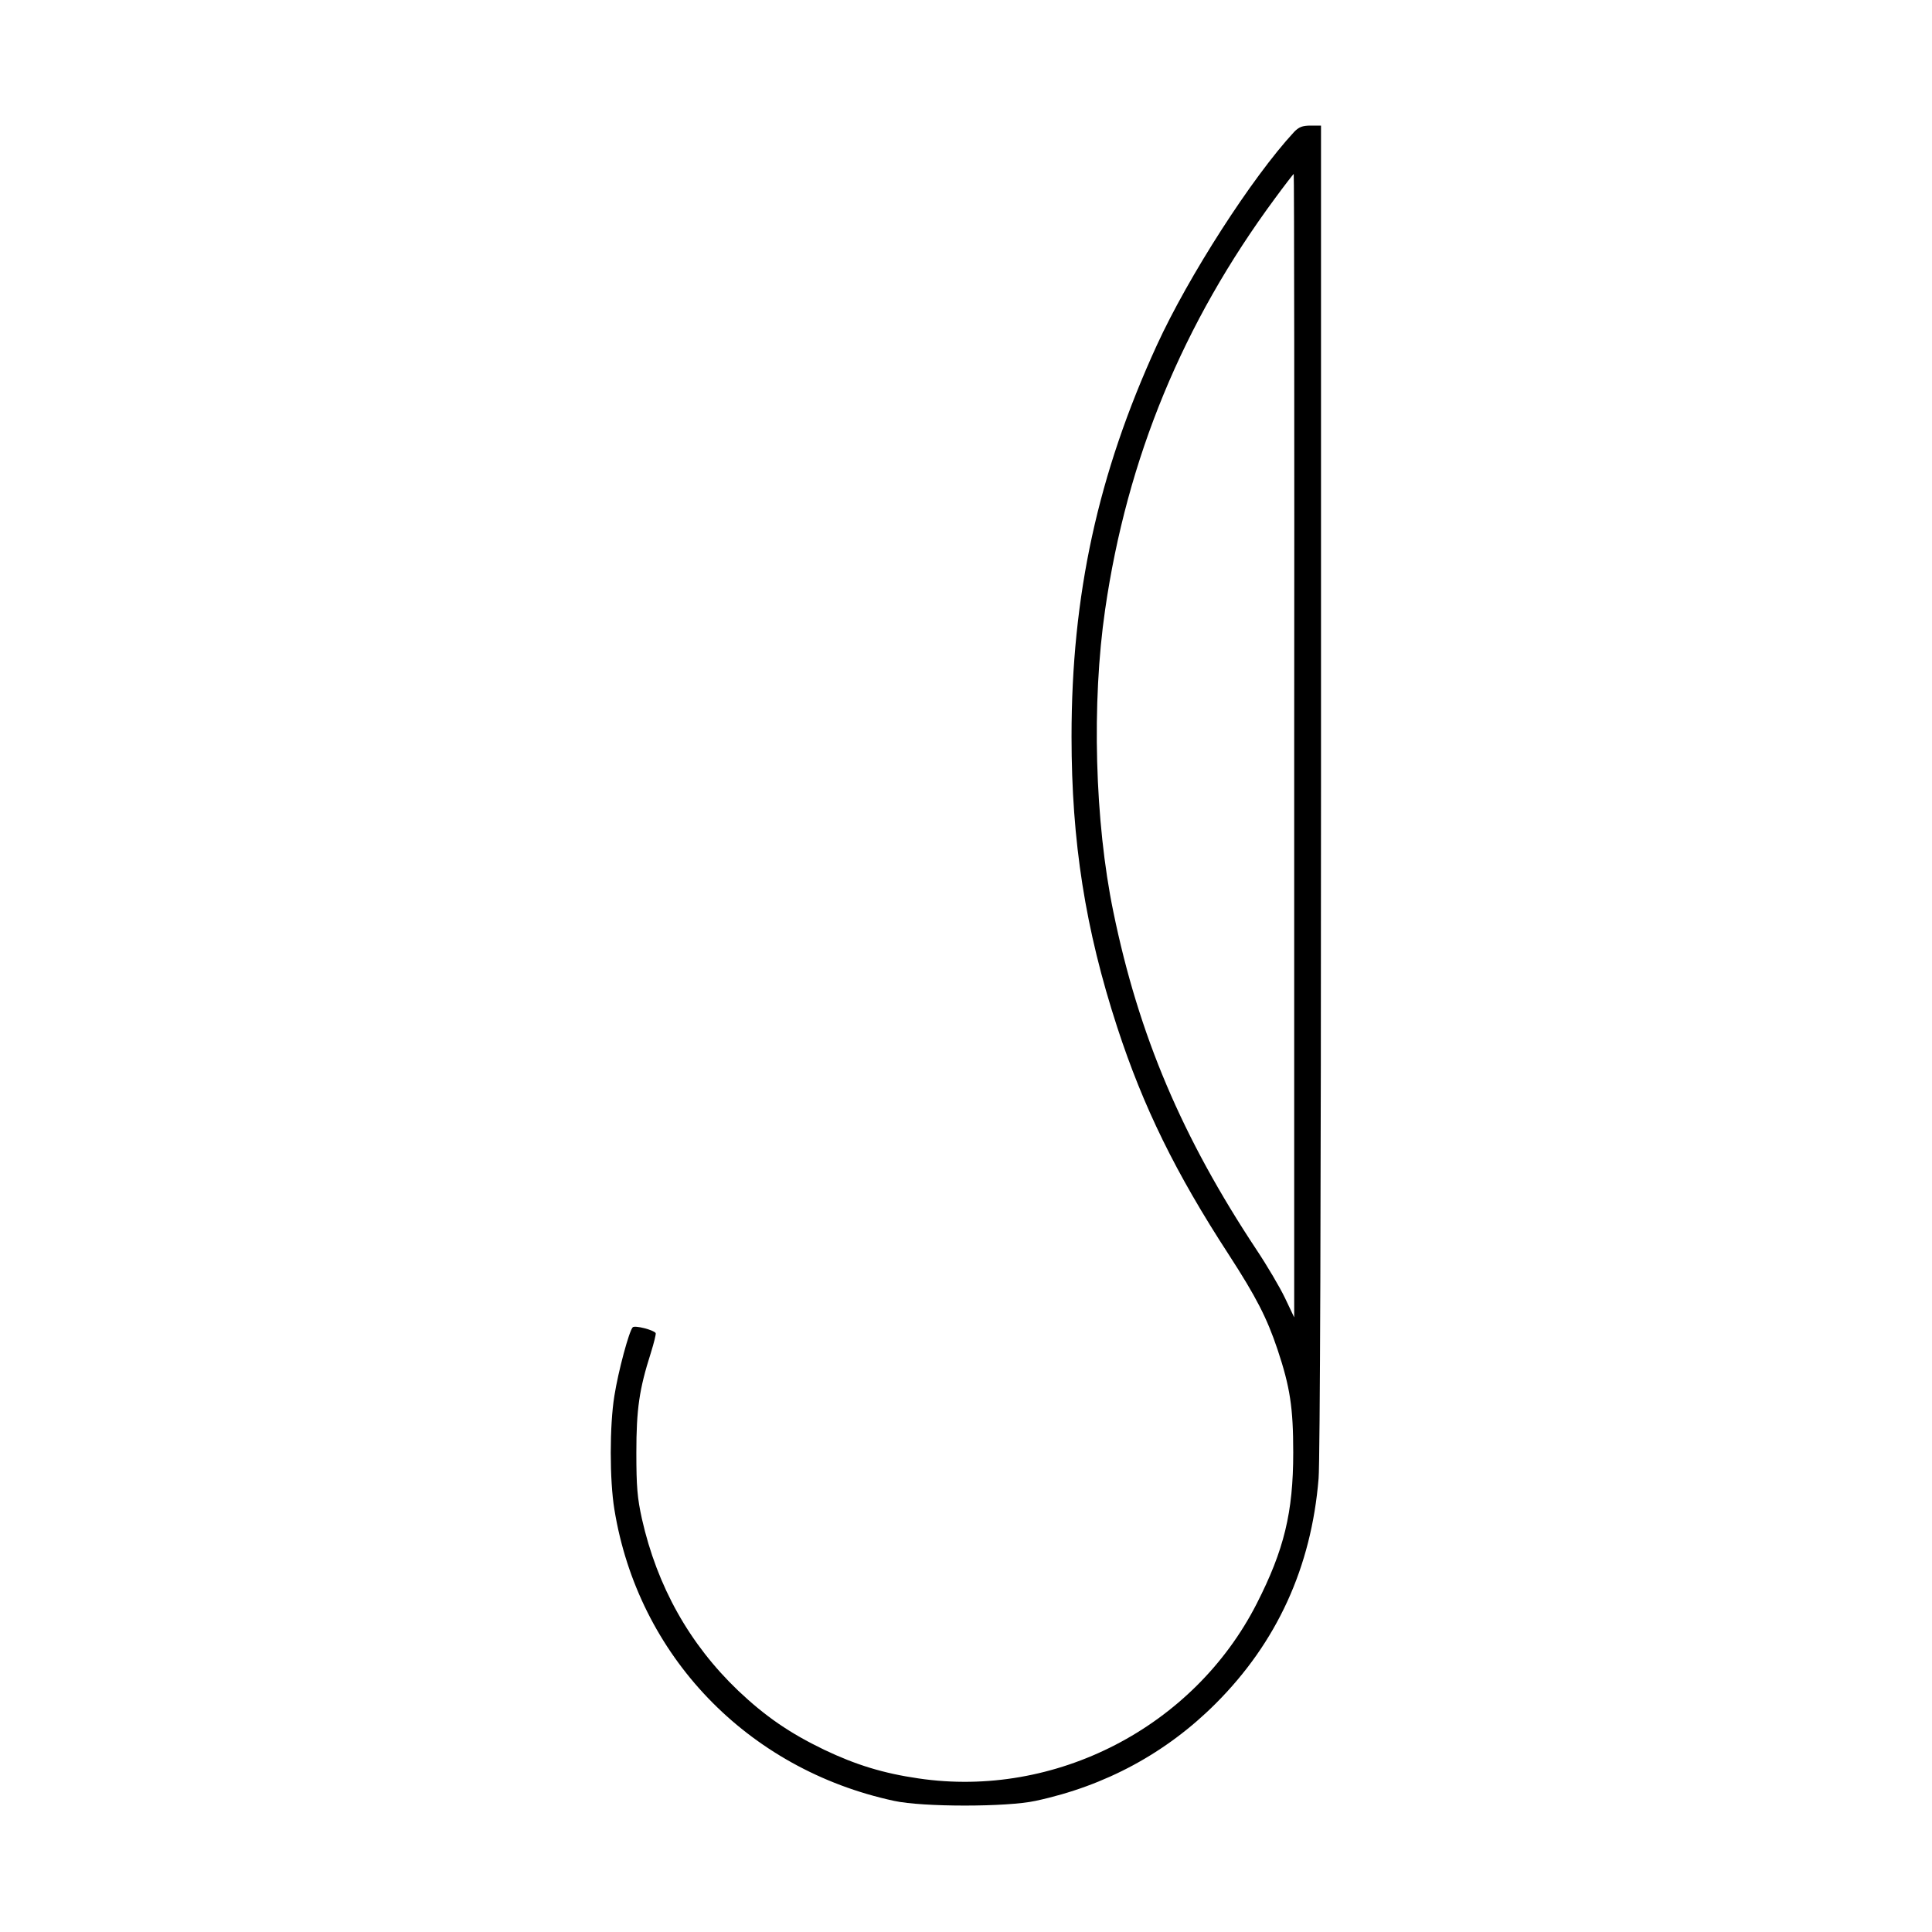 
<svg xmlns="http://www.w3.org/2000/svg" width="800" height="800" viewBox="0 0 800 800">
<title>Jere Salonen</title>
<g transform="translate(0,800) scale(0.1,-0.1)" fill="#000000" stroke="none">
<path d="M5358 7453 c-174 -188 -437 -597 -568 -883 -244 -533 -353 -1034
-353 -1620 0 -435 57 -798 189 -1203 108 -331 242 -604 462 -942 114 -176 158
-262 202 -393 52 -156 65 -241 65 -427 0 -248 -38 -403 -151 -625 -261 -512
-835 -808 -1401 -724 -145 21 -259 56 -391 119 -141 68 -242 137 -355 244
-202 193 -336 432 -399 712 -19 86 -23 133 -23 274 0 180 12 263 60 413 13 42
22 78 20 82 -8 13 -86 33 -95 24 -15 -15 -60 -182 -76 -284 -20 -122 -20 -349
0 -470 98 -605 550 -1076 1158 -1207 118 -26 468 -26 586 0 290 62 542 199
746 403 253 253 396 564 426 932 6 72 10 1172 10 2860 l0 2742 -43 0 c-34 0
-49 -6 -69 -27z m1 -2540 l0 -2368 -38 80 c-21 44 -74 134 -118 200 -308 465
-488 888 -593 1400 -77 373 -90 866 -34 1250 91 628 322 1187 703 1703 41 56
77 102 78 102 2 0 3 -1065 2 -2367z"/>
</g>
</svg>
